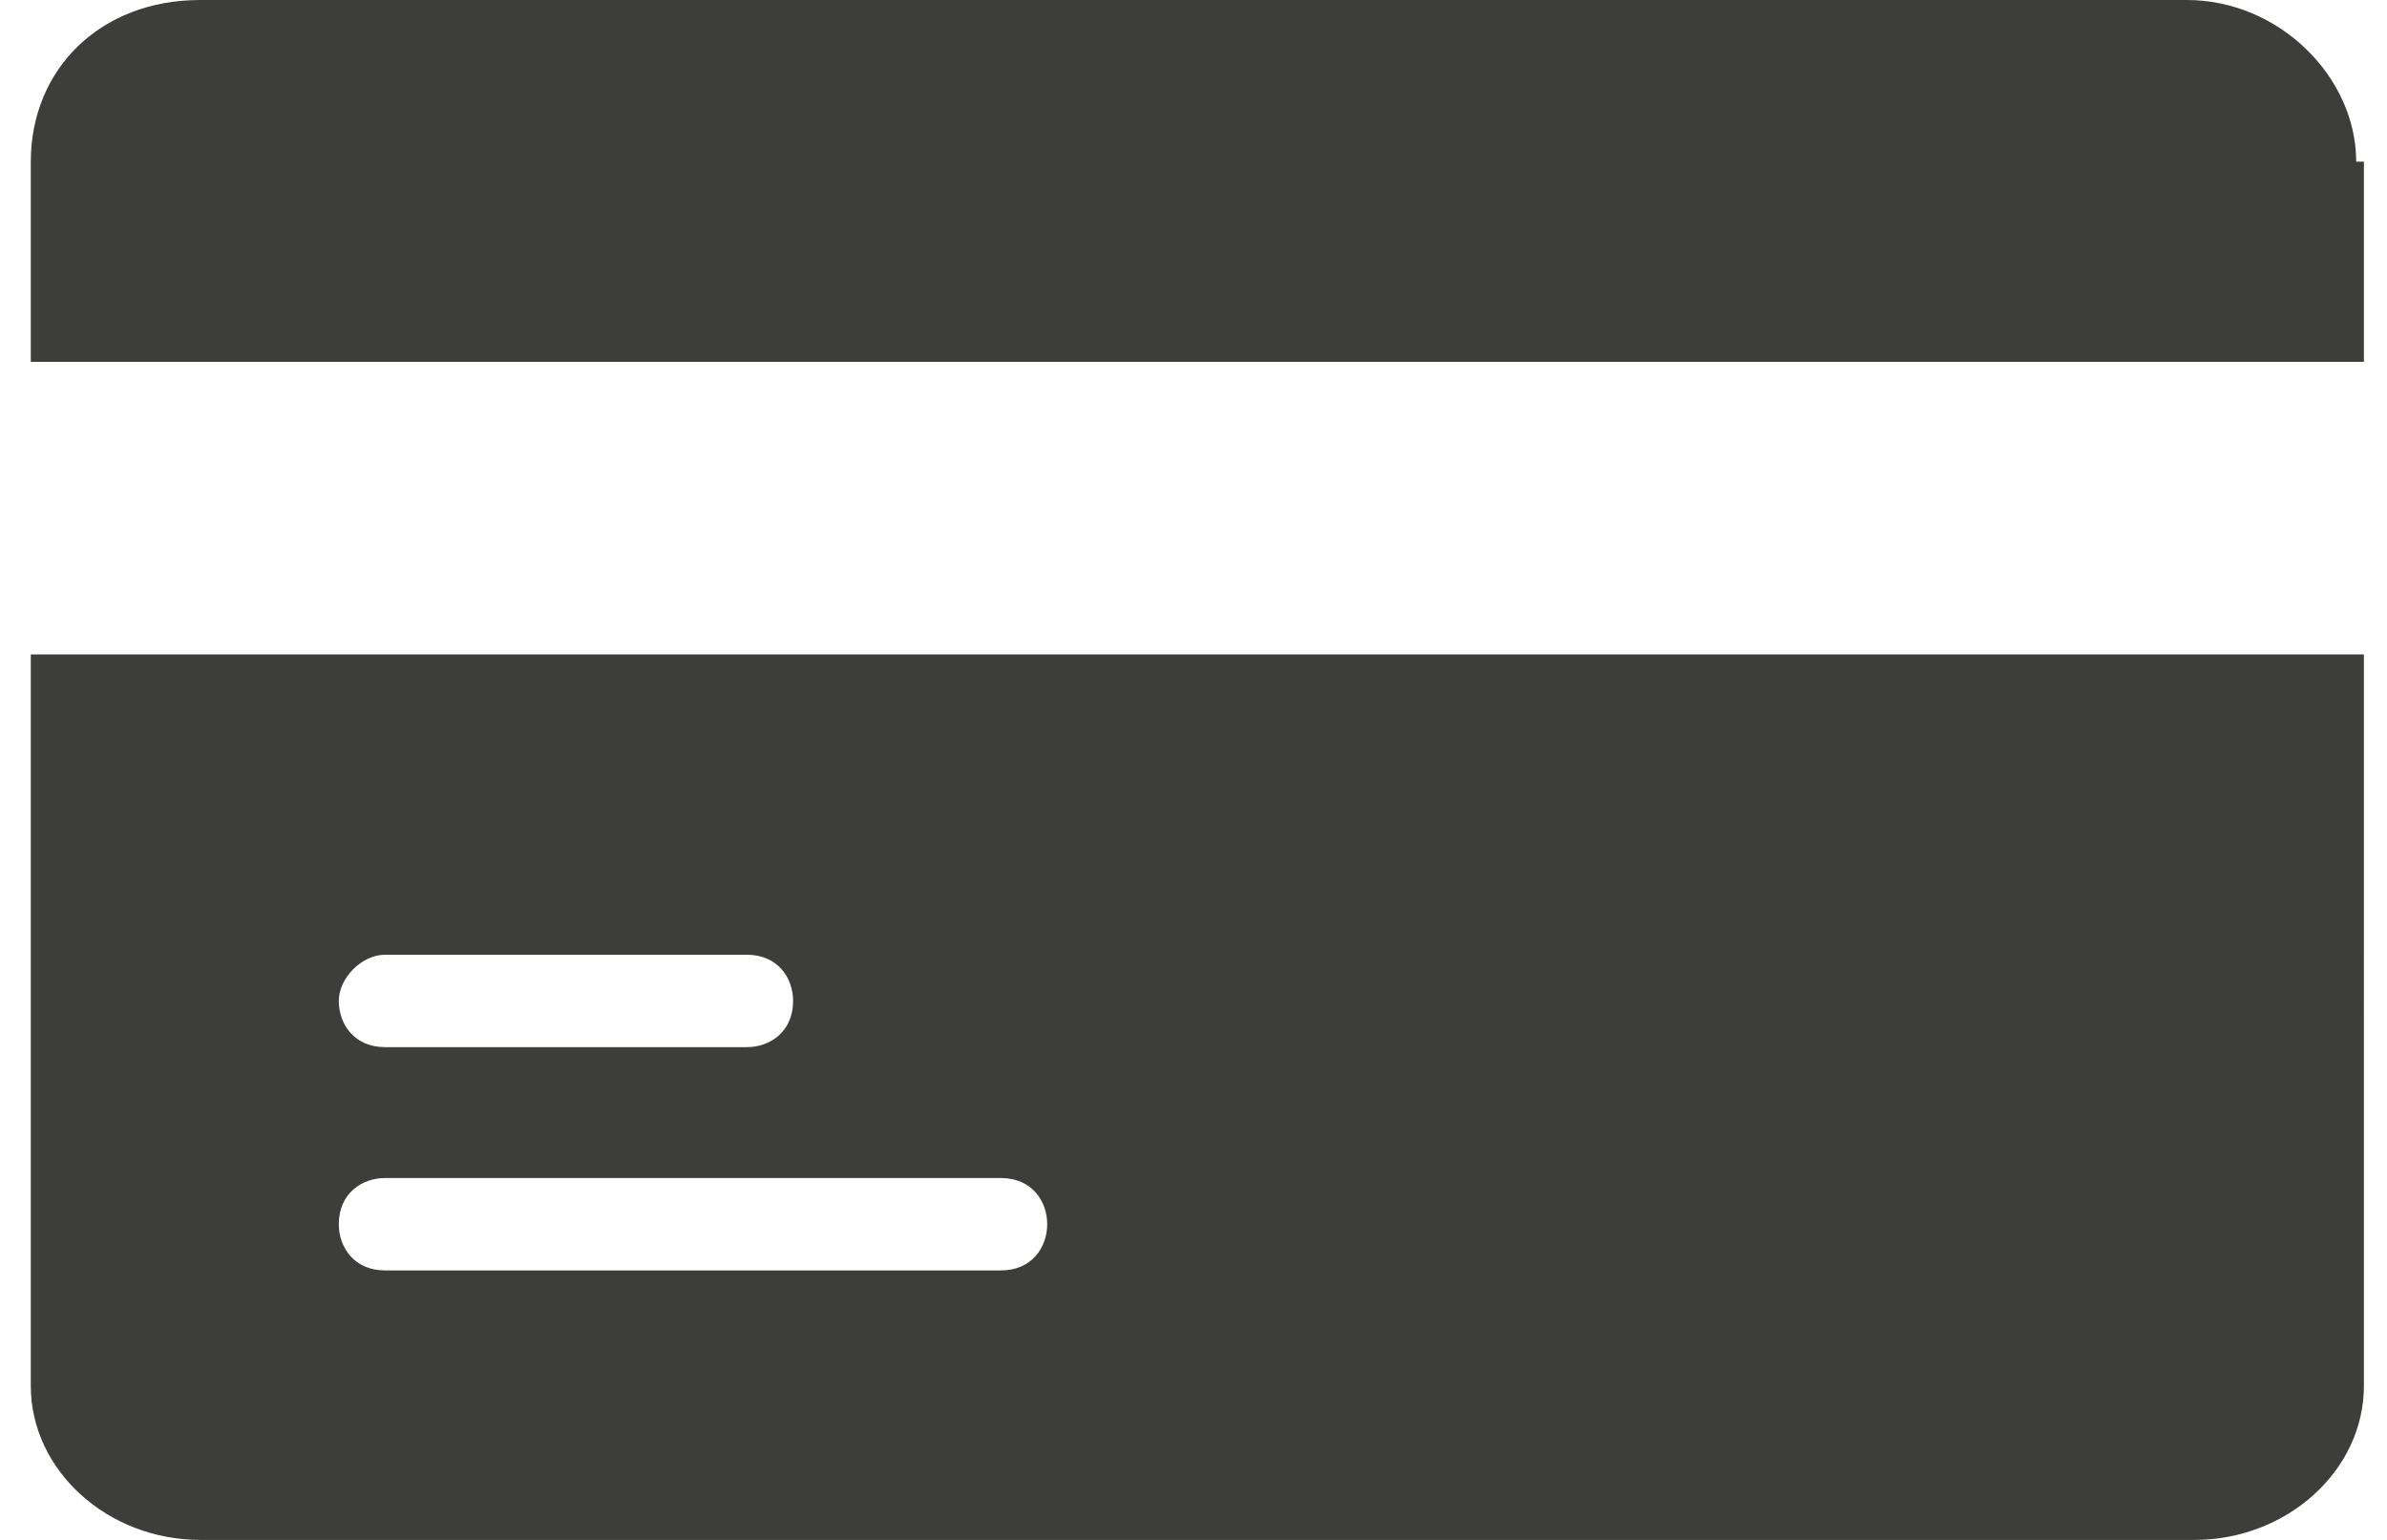 <?xml version="1.0" encoding="utf-8"?>
<!-- Generator: Adobe Illustrator 22.0.1, SVG Export Plug-In . SVG Version: 6.00 Build 0)  -->
<svg version="1.1" id="Layer_1" xmlns="http://www.w3.org/2000/svg" xmlns:xlink="http://www.w3.org/1999/xlink" x="0px" y="0px"
	 viewBox="0 0 31 20" style="enable-background:new 0 0 31 20;" xml:space="preserve">
<style type="text/css">
	.st0{fill:#3D3D3C;}
</style>
<g>
	<path class="st0" d="M30.6,2.1c0-1.1-1-2.1-2.2-2.1H2.6C1.3,0,0.4,0.9,0.4,2.1v2.6h30.3V2.1z"/>
	<path class="st0" d="M22.4,8.5h-8H0.4V18c0,1.1,1,2,2.2,2h11.1h0.6h14.2c1.2,0,2.2-0.9,2.2-2V8.5H22.4z M5,12.4h4.7
		c0.4,0,0.6,0.3,0.6,0.6c0,0.4-0.3,0.6-0.6,0.6H5c-0.4,0-0.6-0.3-0.6-0.6C4.4,12.7,4.7,12.4,5,12.4z M13,16.5H5
		c-0.4,0-0.6-0.3-0.6-0.6c0-0.4,0.3-0.6,0.6-0.6h8c0.4,0,0.6,0.3,0.6,0.6C13.6,16.2,13.4,16.5,13,16.5z"/>
</g>
</svg>
